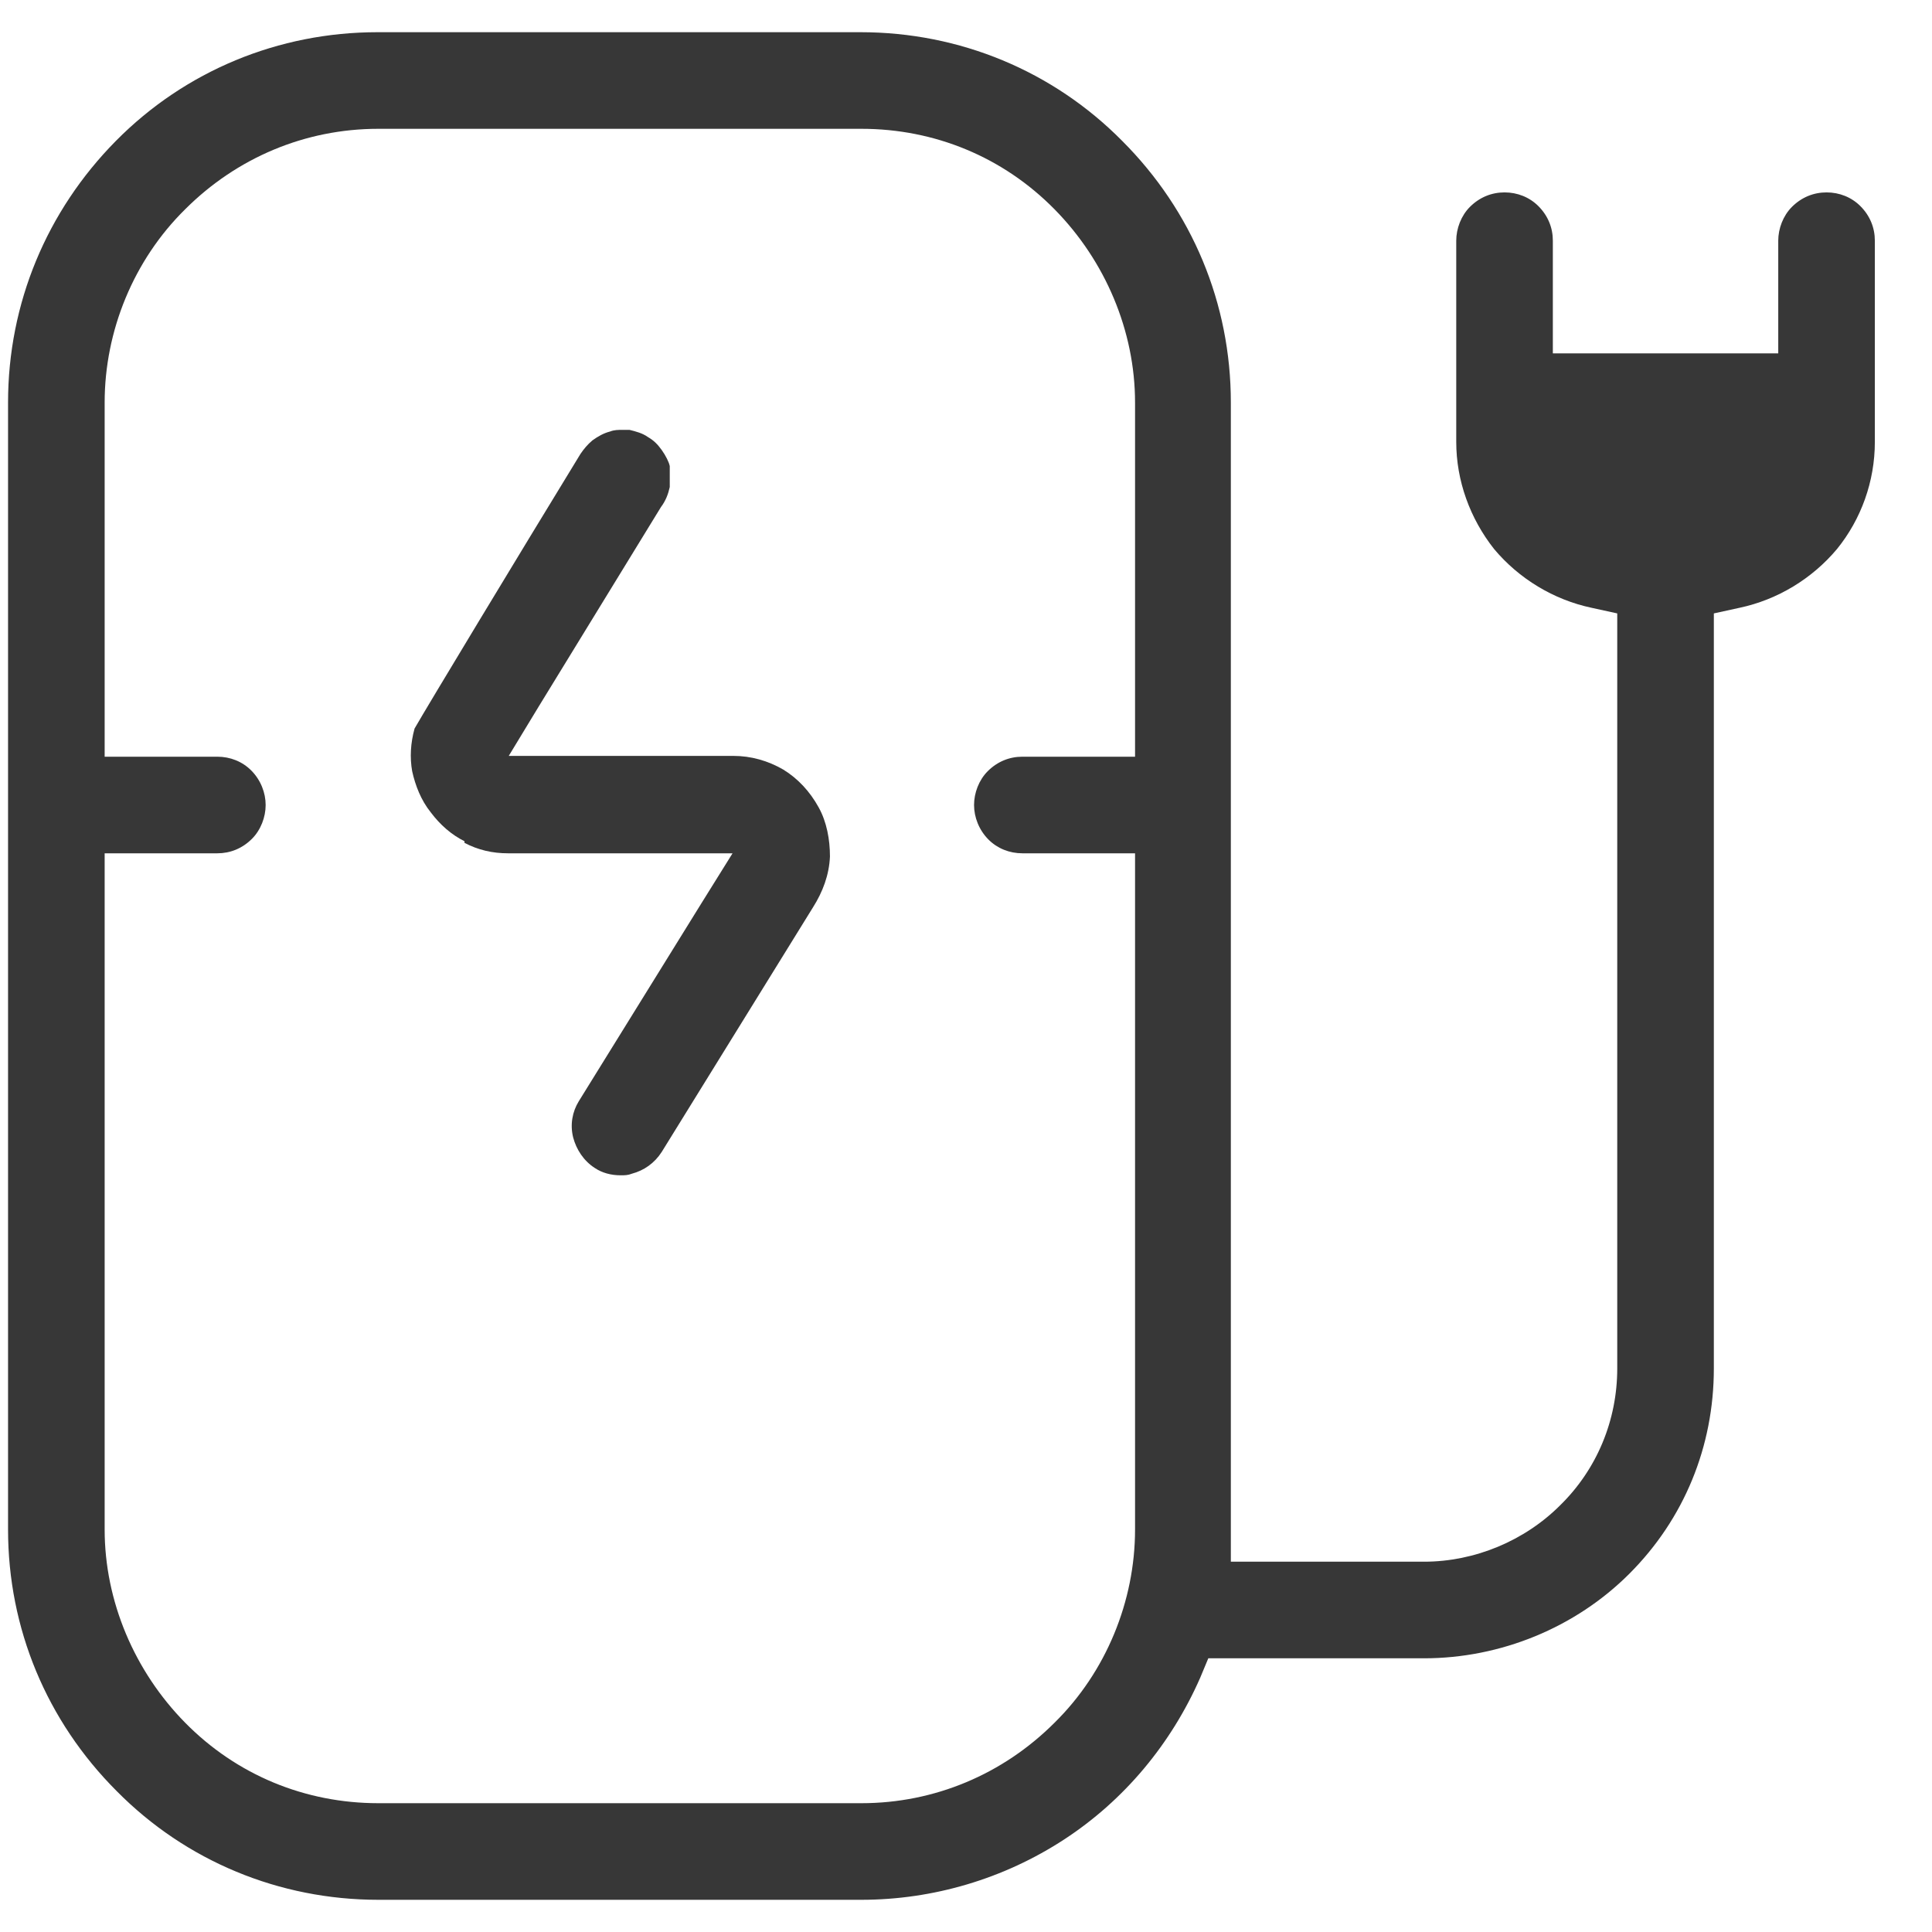 <svg width="24" height="24" viewBox="0 0 24 24" fill="none" xmlns="http://www.w3.org/2000/svg">
<g clip-path="url(#clip0_2787_9545)">
<path d="M5.77 10.47C5.94 10.56 6.12 10.6 6.31 10.6H9.1L8.72 11.21L7.19 13.68C7.11 13.81 7.08 13.97 7.12 14.13C7.16 14.28 7.25 14.42 7.39 14.51C7.48 14.57 7.59 14.6 7.71 14.6C7.76 14.6 7.8 14.6 7.85 14.58C8 14.54 8.13 14.45 8.22 14.31L10.1 11.27C10.22 11.08 10.3 10.87 10.31 10.64C10.31 10.43 10.27 10.21 10.17 10.03C10.06 9.83 9.91 9.67 9.73 9.56C9.54 9.45 9.33 9.39 9.11 9.39H6.32L6.69 8.78L8.21 6.3C8.27 6.22 8.3 6.14 8.32 6.05C8.32 5.99 8.32 5.89 8.32 5.79C8.31 5.74 8.27 5.66 8.22 5.59C8.17 5.52 8.12 5.47 8.05 5.43C7.98 5.38 7.9 5.36 7.82 5.34C7.79 5.34 7.76 5.34 7.73 5.34C7.68 5.34 7.63 5.34 7.58 5.36C7.5 5.38 7.43 5.42 7.36 5.47C7.3 5.52 7.25 5.58 7.21 5.64C6.44 6.9 5.31 8.77 5.15 9.05C5.1 9.23 5.09 9.41 5.12 9.58C5.16 9.76 5.23 9.94 5.35 10.09C5.47 10.25 5.61 10.37 5.77 10.45V10.47Z" fill="#373737"/>
<path d="M4.7 23.6H10.7C11.59 23.6 12.47 23.34 13.22 22.85C13.97 22.36 14.55 21.66 14.91 20.84L15.01 20.6H17.69C18.64 20.6 19.57 20.22 20.24 19.55C20.92 18.87 21.29 17.97 21.29 17V7.62L21.61 7.55C22.08 7.45 22.51 7.19 22.82 6.82C23.12 6.45 23.29 5.98 23.29 5.49V2.99C23.29 2.83 23.23 2.68 23.11 2.56C23 2.45 22.85 2.39 22.69 2.39C22.53 2.39 22.38 2.45 22.26 2.57C22.15 2.68 22.09 2.84 22.09 2.99V4.39H19.29V2.99C19.29 2.83 19.23 2.68 19.11 2.56C19 2.45 18.85 2.39 18.69 2.39C18.53 2.39 18.38 2.45 18.26 2.57C18.15 2.68 18.09 2.84 18.09 2.99V5.49C18.09 5.97 18.26 6.44 18.56 6.82C18.87 7.19 19.3 7.45 19.77 7.55L20.09 7.62V17C20.09 17.64 19.84 18.25 19.38 18.7C18.94 19.14 18.32 19.4 17.69 19.4H15.29V5C15.29 3.77 14.81 2.62 13.94 1.75C13.08 0.88 11.92 0.4 10.69 0.4H4.69C3.46 0.4 2.3 0.88 1.44 1.75C0.58 2.62 0.1 3.77 0.1 5V19C0.1 20.23 0.58 21.38 1.45 22.25C2.31 23.12 3.47 23.6 4.7 23.6ZM1.3 11V10.6H2.7C2.86 10.6 3.01 10.54 3.13 10.42C3.24 10.31 3.3 10.15 3.3 10C3.3 9.85 3.24 9.69 3.12 9.57C3.01 9.46 2.86 9.4 2.7 9.4H1.3V5C1.3 4.11 1.66 3.23 2.3 2.6C2.94 1.96 3.79 1.6 4.7 1.6H10.7C11.61 1.6 12.46 1.95 13.1 2.6C13.73 3.24 14.1 4.11 14.1 5V9.4H12.7C12.54 9.4 12.39 9.46 12.27 9.58C12.16 9.69 12.1 9.85 12.1 10C12.1 10.15 12.16 10.31 12.28 10.43C12.39 10.54 12.54 10.6 12.7 10.6H14.1V19C14.1 19.89 13.74 20.77 13.1 21.4C12.46 22.04 11.61 22.4 10.7 22.4H4.7C3.79 22.4 2.94 22.05 2.3 21.4C1.67 20.76 1.3 19.89 1.3 19V11Z" fill="#373737"/>
</g>
<defs>
<clipPath id="clip0_2787_9545">
<rect width="24" height="24" fill="white"/>
</clipPath>
</defs>
</svg>
